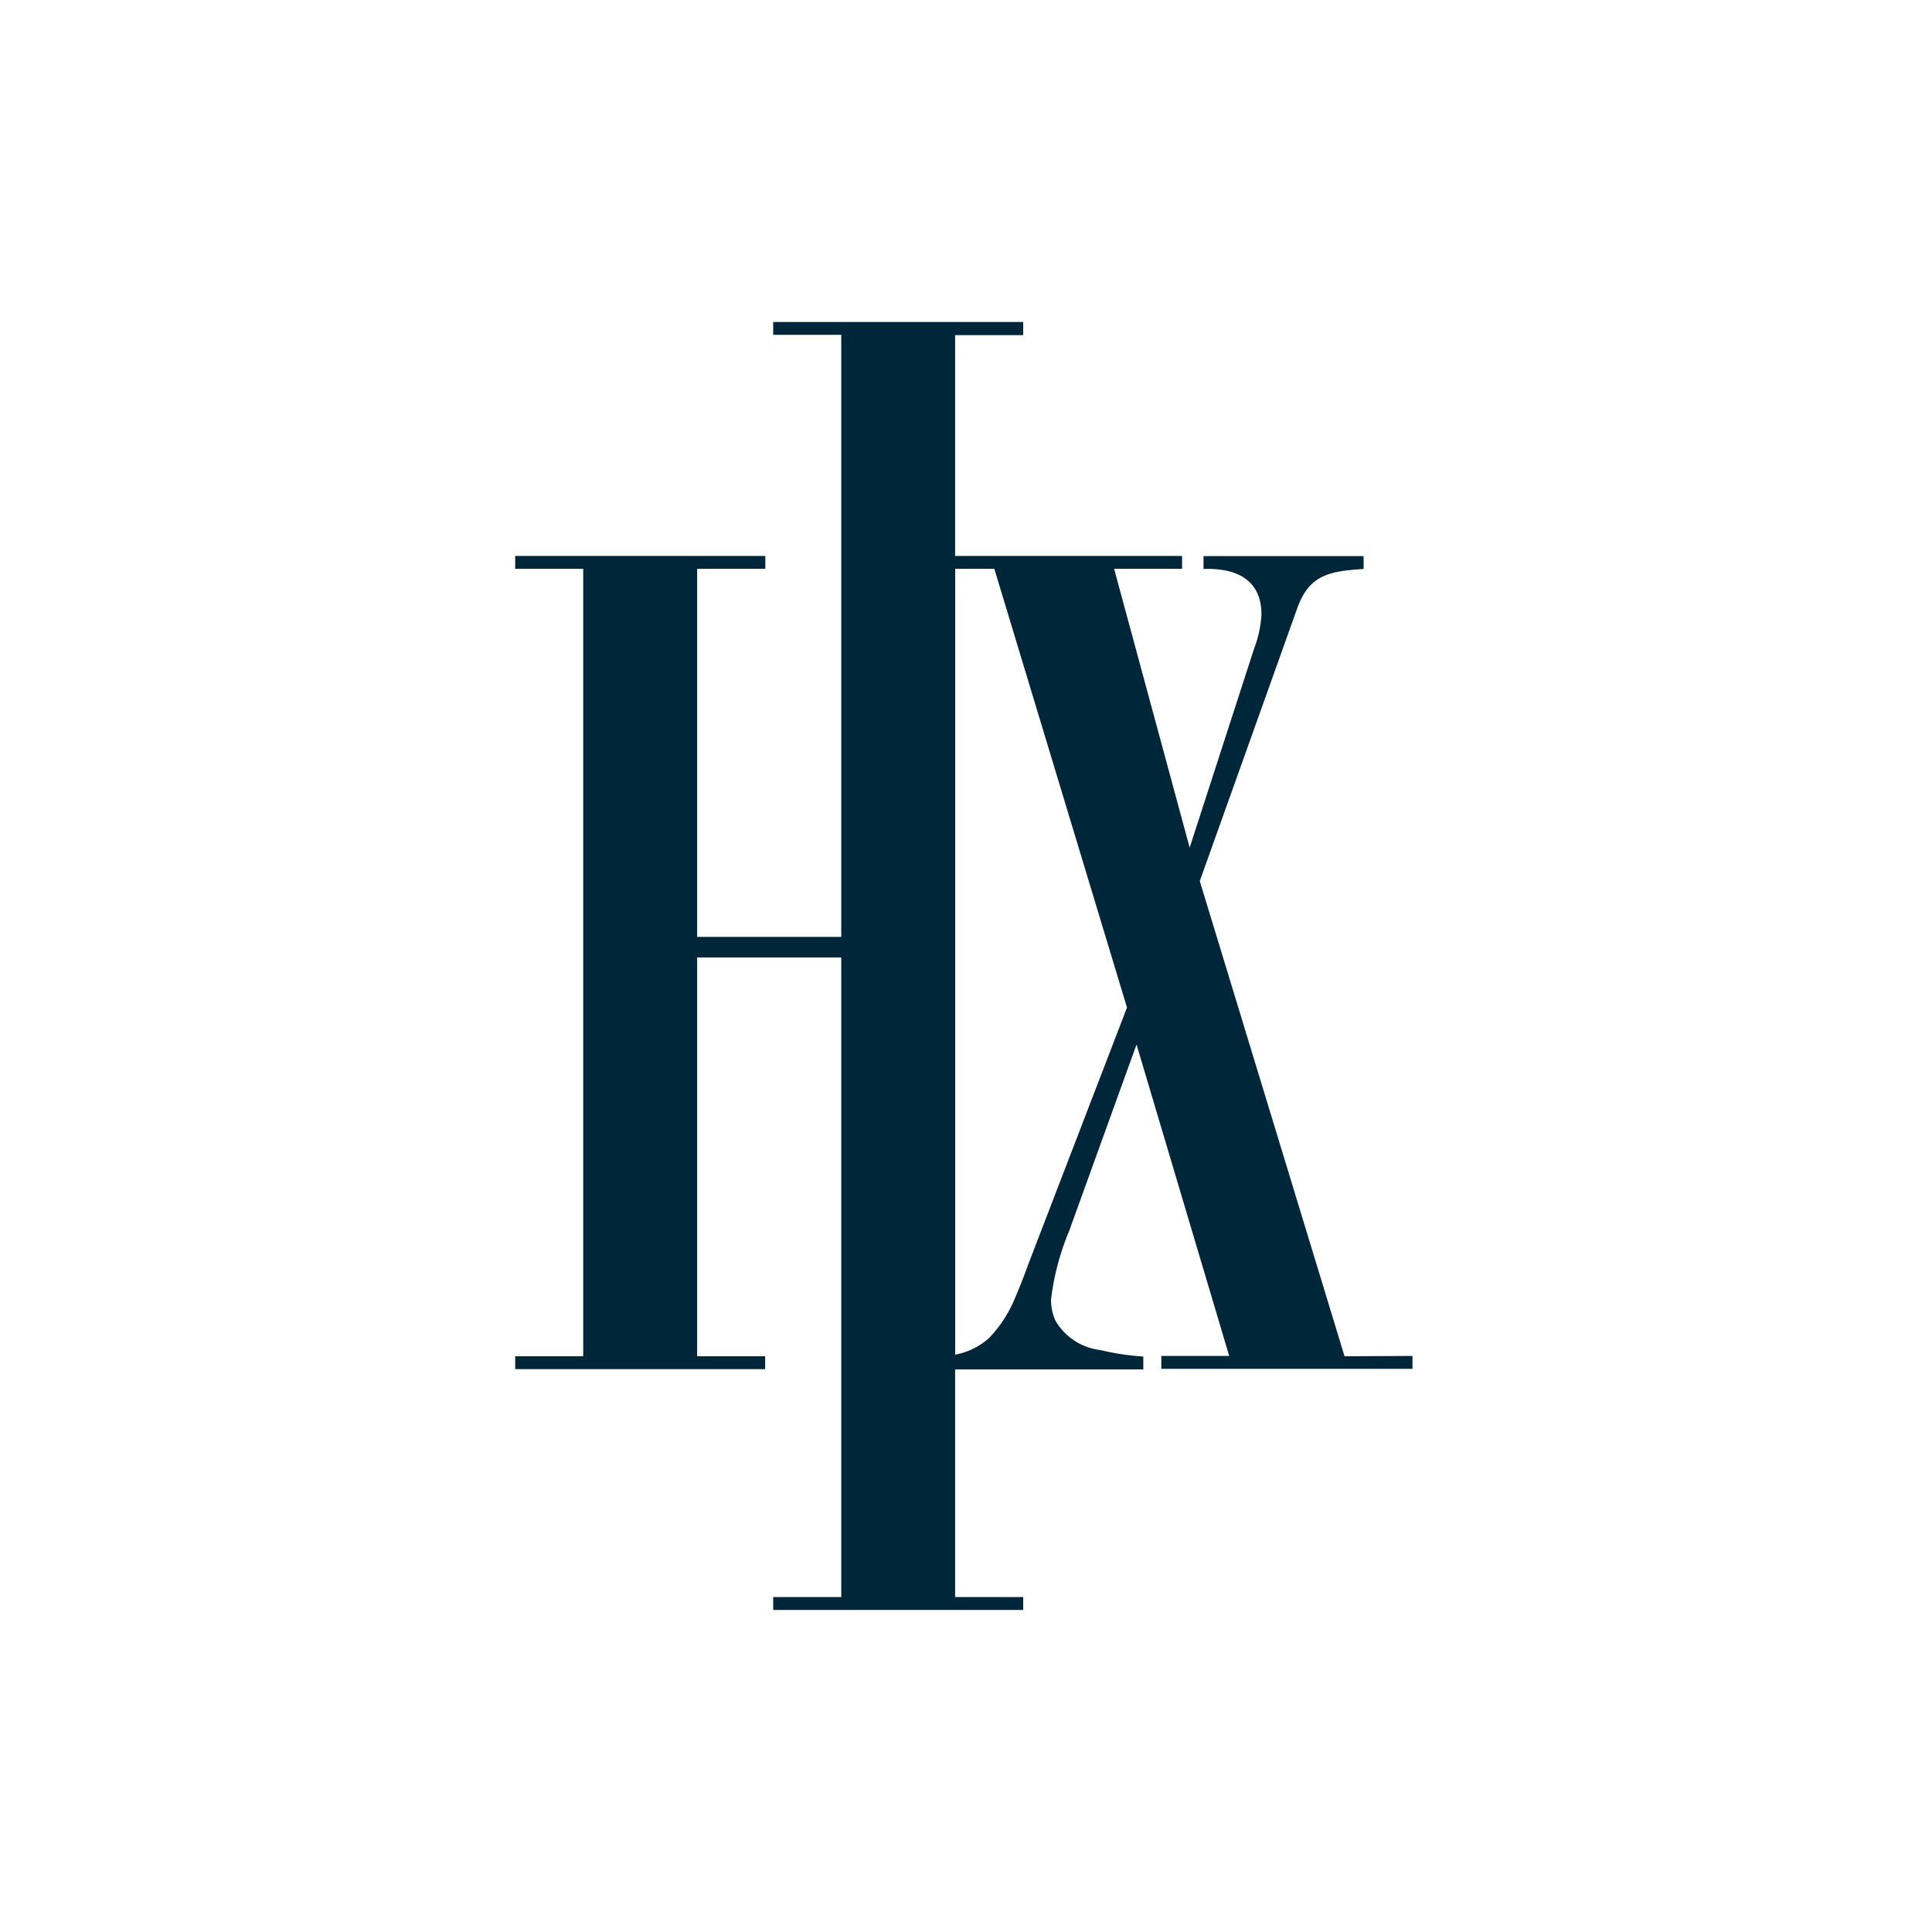 <svg xmlns="http://www.w3.org/2000/svg" width="30" height="30" viewBox="0 0 30 30"><defs><clipPath id="a"><path fill="none" d="M0 0h13.935v20H0z" data-name="Rectangle 3040"/></clipPath></defs><g data-name="Logo Hurtigruten Expeditions"><path fill="none" d="M0 0h30v30H0z" data-name="Rectangle 2876"/><g data-name="Hurtigruten Expeditions"><g data-name="Groupe 8585"><g clip-path="url(#a)" data-name="Groupe 8584" transform="translate(8 5)"><path fill="#002739" d="M12.878 16.06 10.63 8.681l1.517-4.246c.188-.516.508-.566 1.027-.6v-.2h-2.486v.2c.5-.018.9.159.9.708a1.777 1.777 0 0 1-.115.531l-1 3.088L9.3 3.833h1.055v-.2H6.831V.204h1.057v-.205H4.006v.2h1.057v9.349H2.825V3.833h1.059v-.2H0v.2h1.056V16.06H0v.2h3.881v-.2H2.825V9.867h2.238v9.932H4.006v.2h3.882v-.2H6.831v-3.535h2.922v-.2a3.808 3.808 0 0 1-.663-.1.933.933 0 0 1-.7-.455.747.747 0 0 1-.068-.345 3.969 3.969 0 0 1 .278-1.045l1.048-2.9 1.439 4.836h-1.054v.2h3.9v-.2Zm-5.509-.293a1.085 1.085 0 0 1-.537.268V3.833h.608l2.06 6.812-1.53 3.979s-.116.327-.243.61a1.955 1.955 0 0 1-.359.532" data-name="Tracé 18475"/></g></g></g></g></svg>